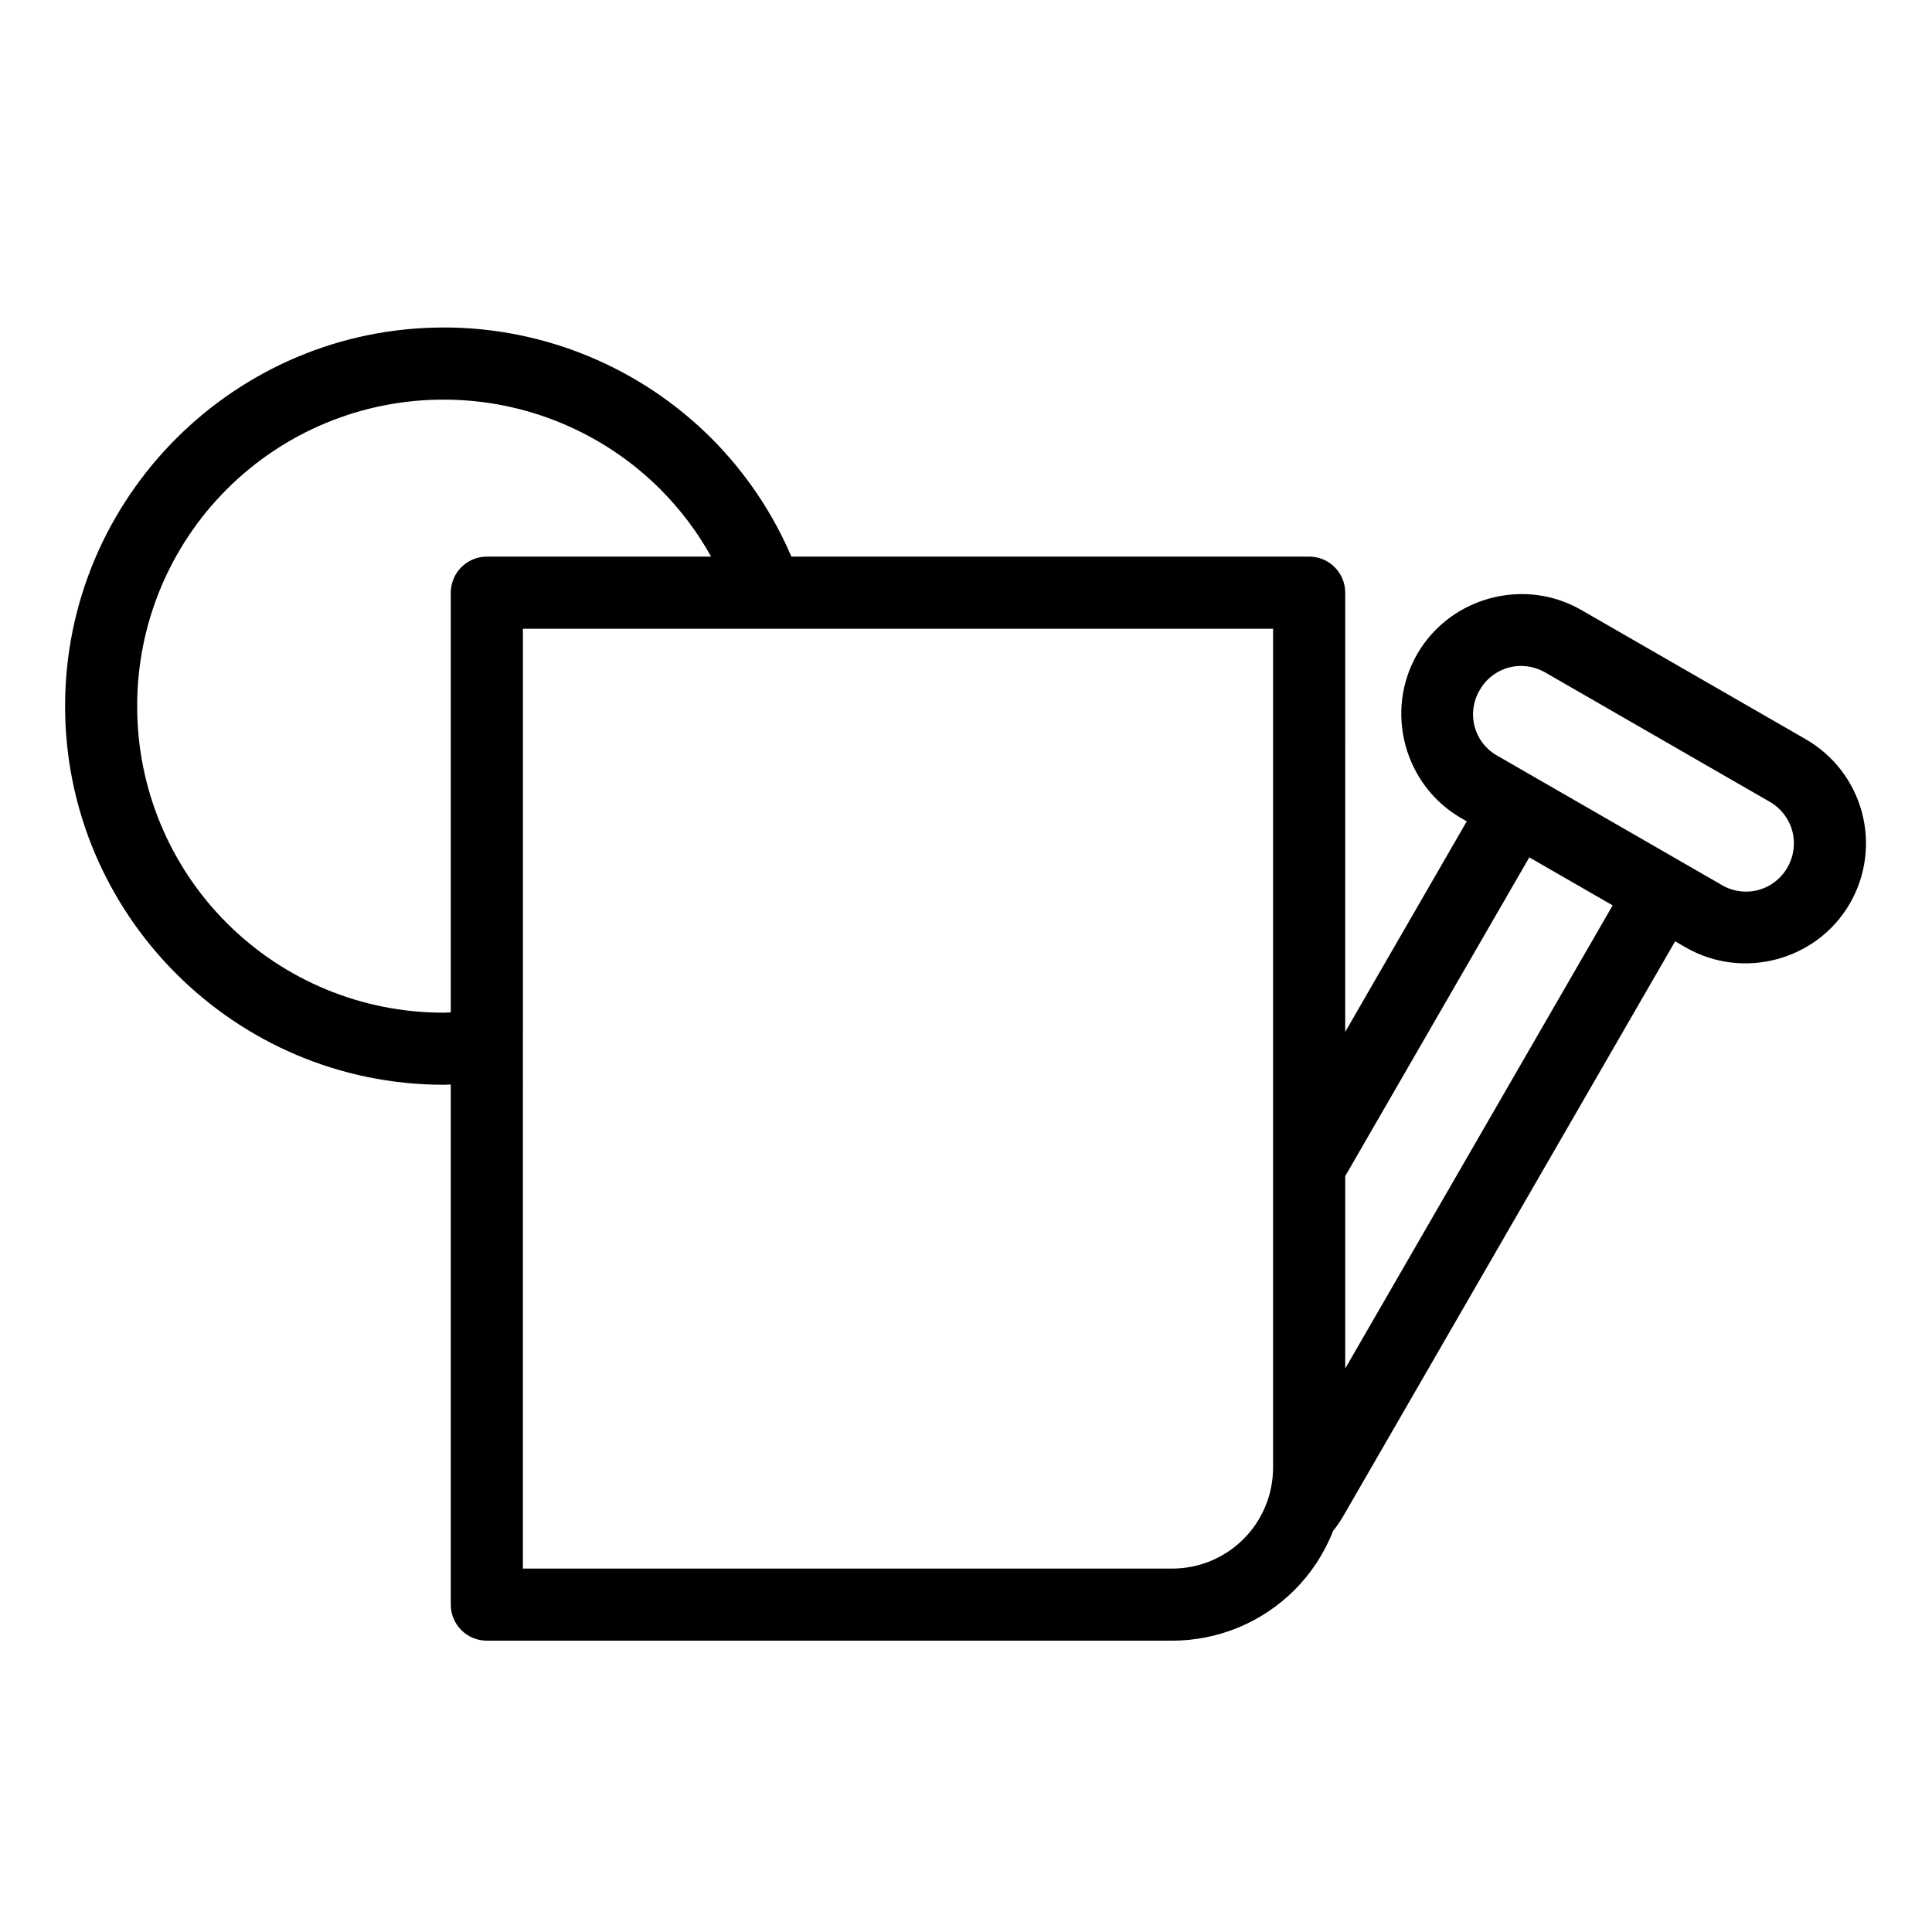 <?xml version="1.0" encoding="UTF-8"?>
<!-- Uploaded to: SVG Repo, www.svgrepo.com, Generator: SVG Repo Mixer Tools -->
<svg fill="#000000" width="800px" height="800px" version="1.1" viewBox="144 144 512 512" xmlns="http://www.w3.org/2000/svg">
 <path d="m261.59 230.79c-55.309 0-100.34 45.039-100.34 100.34 0 55.305 45.039 100.34 100.34 100.34 0.629 0 1.25-0.047 1.875-0.055v137.83h-0.004c0.004 5.277 4.281 9.551 9.559 9.551h181.6c12.168 0 23.84-4.832 32.445-13.43 4.445-4.461 7.922-9.789 10.219-15.656 0.957-1.188 1.824-2.445 2.598-3.762l88.047-152.49 2.832 1.633c15.141 8.715 34.762 3.445 43.488-11.688 4.219-7.316 5.359-16.004 3.168-24.16-2.191-8.152-7.531-15.105-14.848-19.32l-59.5-34.266v0.004c-5.031-2.91-10.773-4.363-16.586-4.207-10.762 0.273-21.18 5.961-26.914 15.891-8.73 15.133-3.457 34.762 11.688 43.48l1.449 0.84-32.215 55.793 0.008-116.4c-0.004-5.277-4.281-9.555-9.559-9.555h-137.22c-5.004-11.695-12.191-22.328-21.176-31.336-18.82-18.816-44.34-29.387-70.949-29.387zm0 19.113c21.539 0 42.199 8.555 57.434 23.785 5.277 5.293 9.797 11.293 13.43 17.824h-59.434c-5.277 0-9.555 4.277-9.559 9.555v111.23c-0.629 0.016-1.246 0.07-1.875 0.07h0.004c-21.559 0.039-42.242-8.508-57.484-23.75-15.242-15.242-23.789-35.926-23.75-57.48-0.039-21.555 8.508-42.238 23.75-57.48 15.242-15.242 35.926-23.789 57.484-23.75zm20.988 60.719h198.8v222.31h-0.004c0.008 7.098-2.812 13.91-7.832 18.93s-11.828 7.84-18.93 7.832h-172.04zm264.28 9.859c2.34-0.027 4.644 0.574 6.672 1.746l59.5 34.273c2.926 1.68 5.062 4.453 5.938 7.711 0.875 3.258 0.418 6.731-1.27 9.648-1.66 2.957-4.445 5.117-7.719 5.996-3.273 0.879-6.762 0.406-9.684-1.32l-59.5-34.27c-2.953-1.652-5.113-4.426-5.992-7.695-0.879-3.269-0.402-6.754 1.324-9.664 2.191-3.887 6.269-6.328 10.73-6.426zm2.418 50.73 22.094 12.723-70.871 122.73v-50.977z" fill-rule="evenodd"/>
</svg>